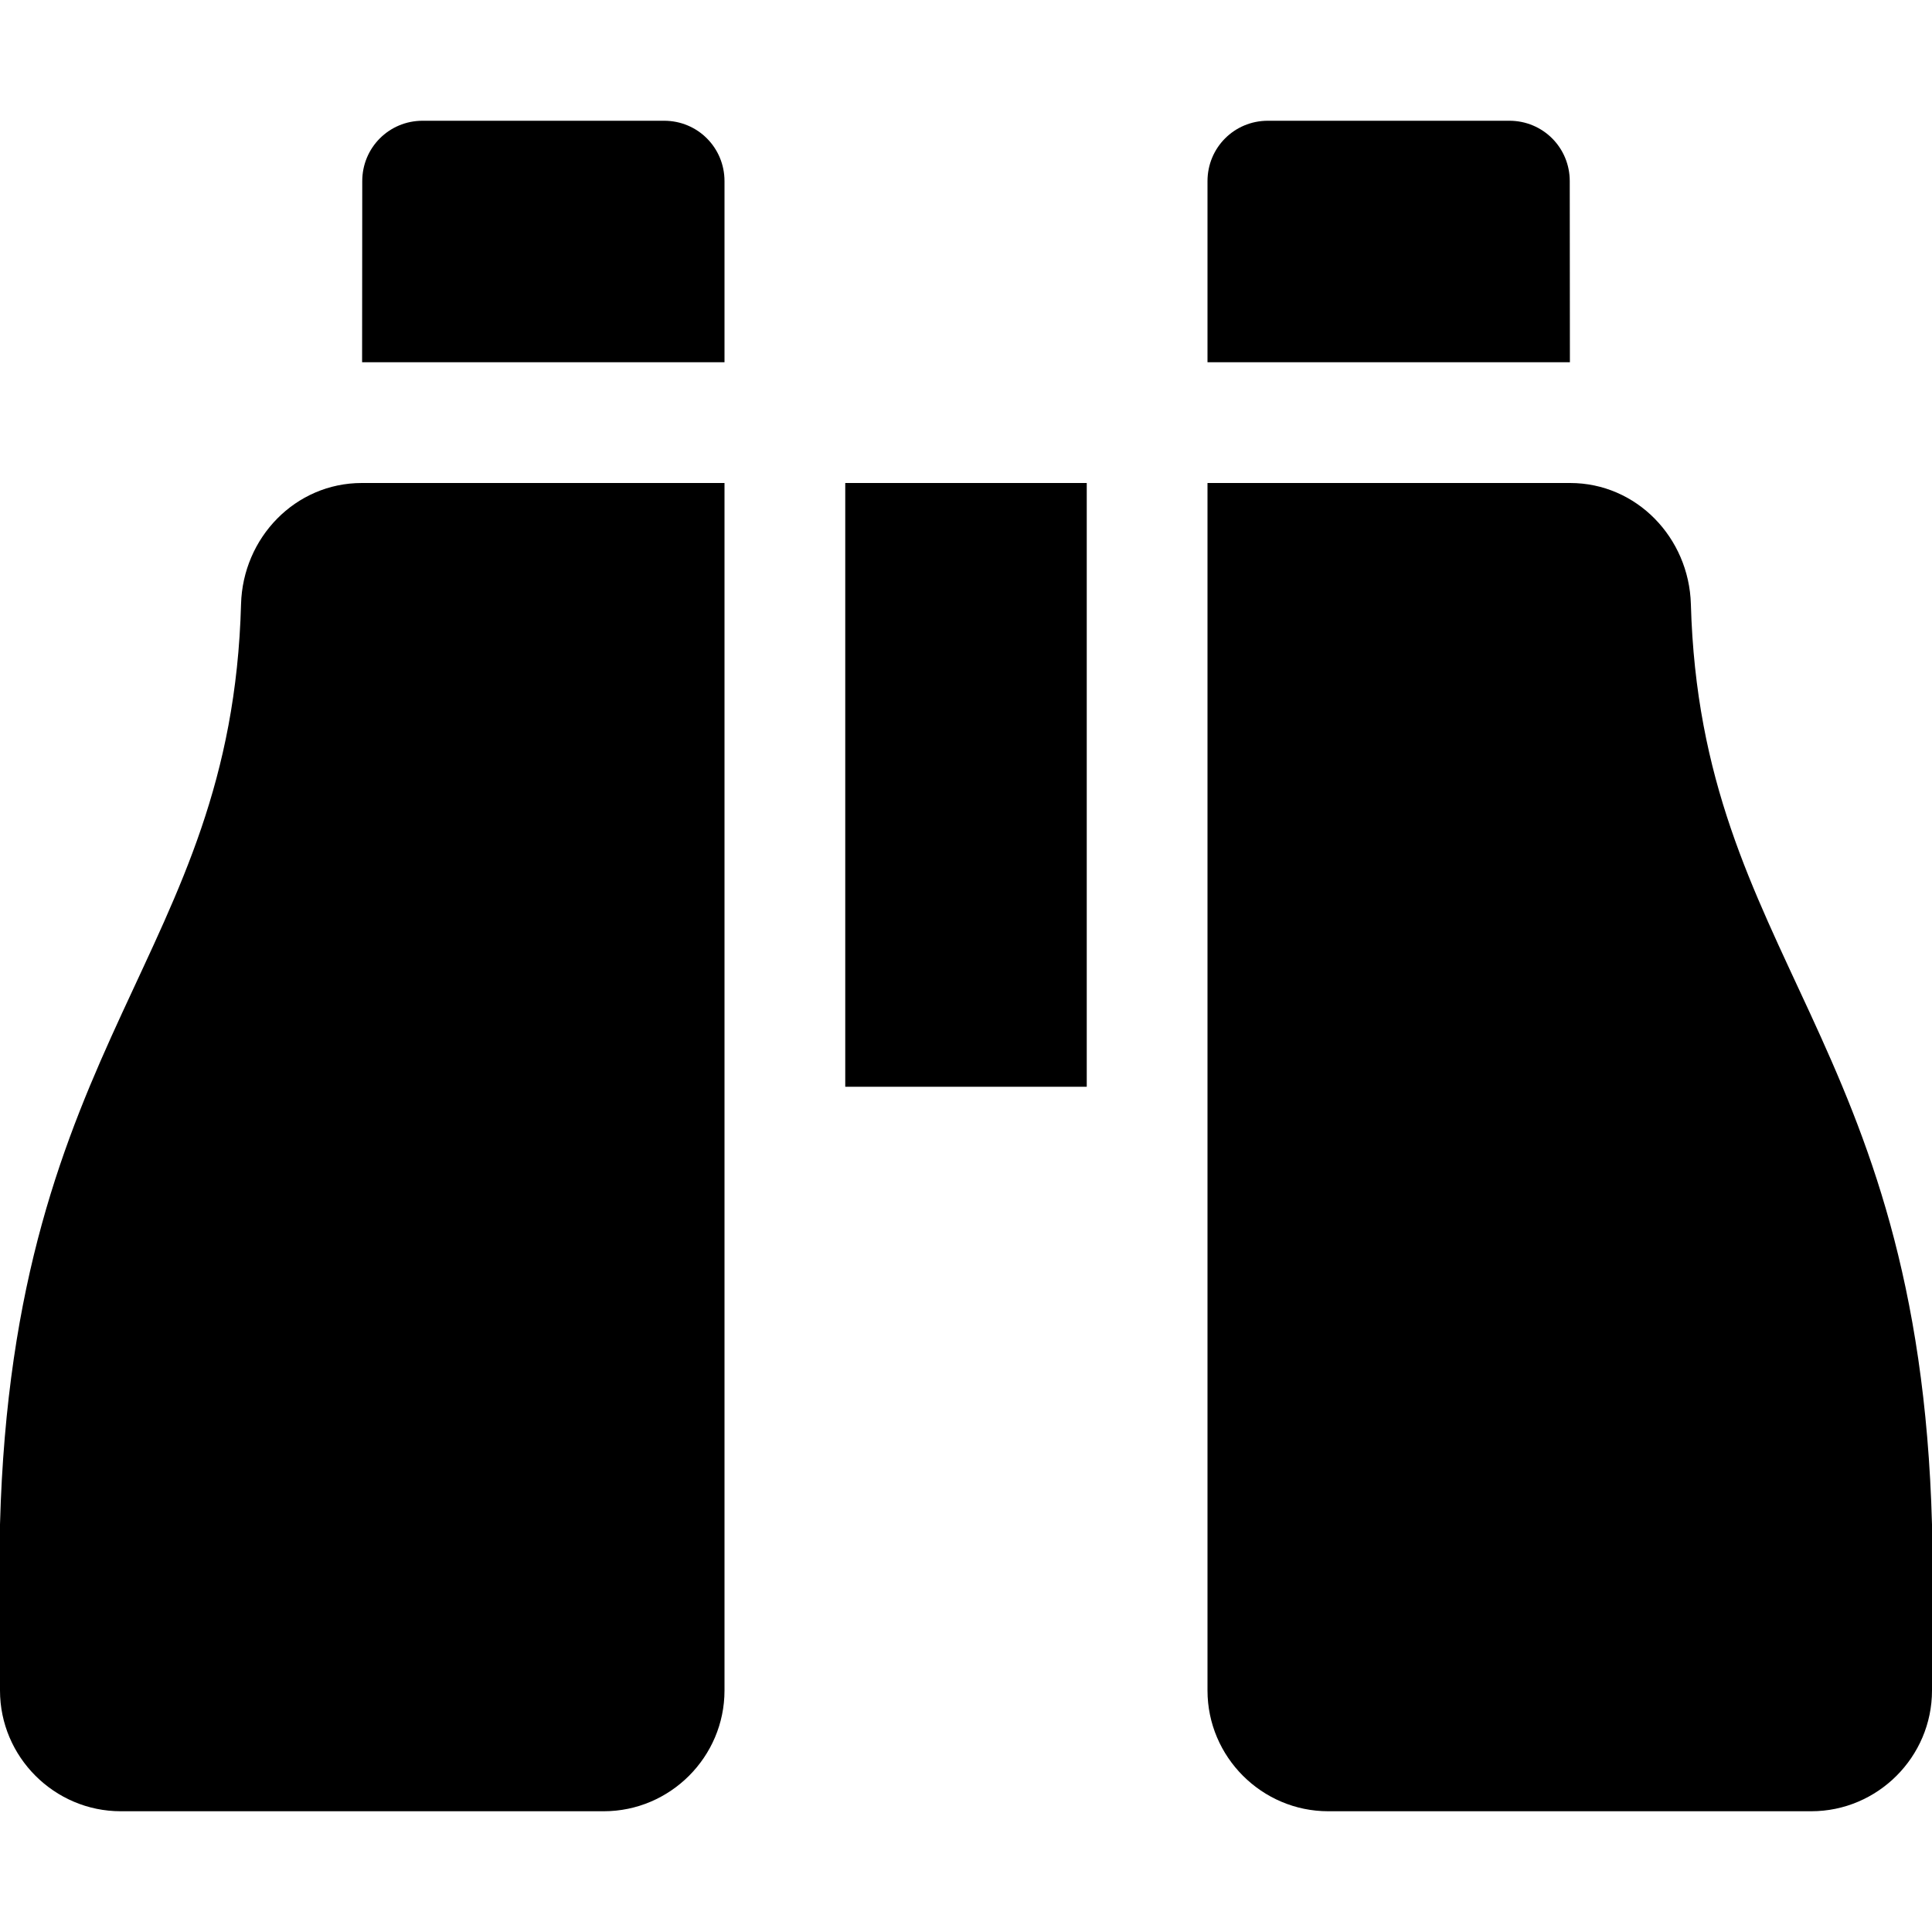 <svg xmlns="http://www.w3.org/2000/svg" viewBox="0 0 512 512"><!--! Font Awesome Free 6.1.1 by @fontawesome - https://fontawesome.com License - https://fontawesome.com/license/free (Icons: CC BY 4.0, Fonts: SIL OFL 1.1, Code: MIT License) Copyright 2022 Fonticons, Inc. --><path d="M416 48C416 39.13 408.9 32 400 32h-64C327.1 32 320 39.13 320 48V96h96.04L416 48zM63.88 160.1C61.34 253.9 3.5 274.3 0 404V448c0 17.6 14.4 32 32 32h128c17.6 0 32-14.4 32-32V128H95.88C78.26 128 64.35 142.5 63.88 160.1zM448.1 160.1C447.6 142.5 433.7 128 416.1 128H320v320c0 17.6 14.4 32 32 32h128c17.6 0 32-14.4 32-32v-44C508.5 274.3 450.7 253.9 448.1 160.1zM224 288h64V128H224V288zM176 32h-64C103.1 32 96 39.13 96 48L95.96 96H192V48C192 39.13 184.9 32 176 32z"/></svg>